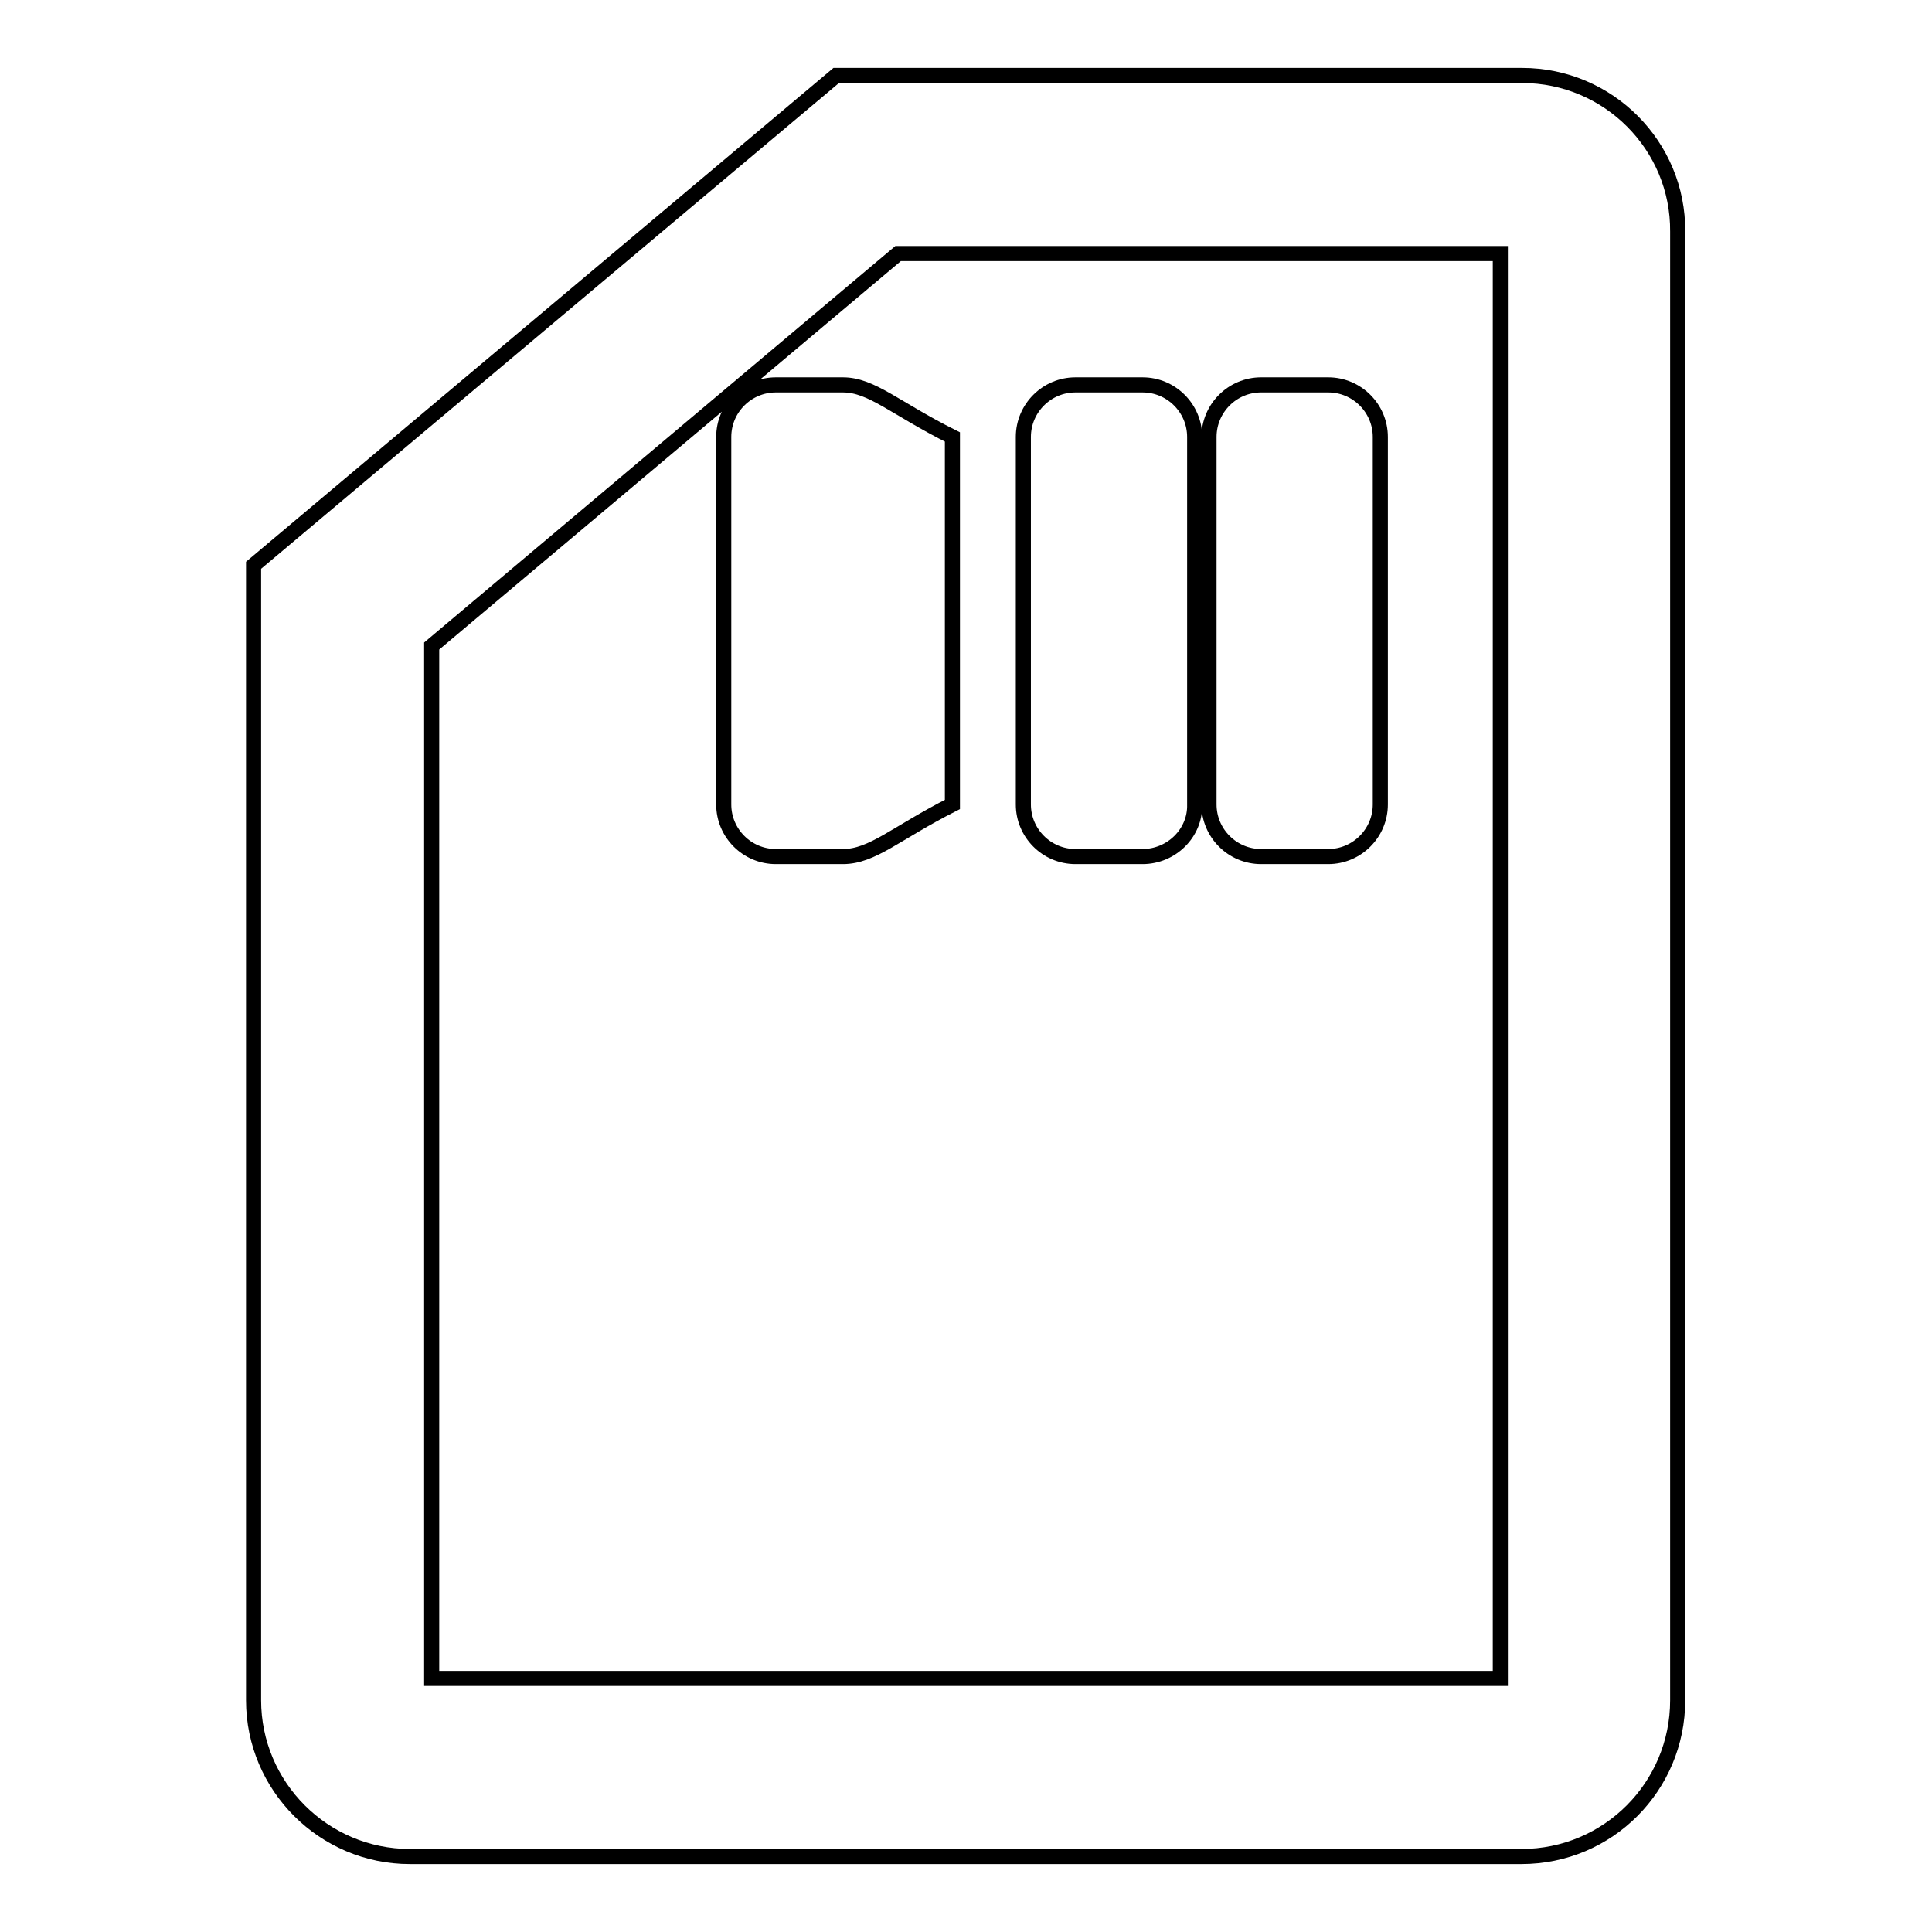 <?xml version="1.0" encoding="utf-8"?>
<!-- Svg Vector Icons : http://www.onlinewebfonts.com/icon -->
<!DOCTYPE svg PUBLIC "-//W3C//DTD SVG 1.1//EN" "http://www.w3.org/Graphics/SVG/1.1/DTD/svg11.dtd">
<svg version="1.1" xmlns="http://www.w3.org/2000/svg" xmlns:xlink="http://www.w3.org/1999/xlink" x="0px" y="0px" viewBox="0 0 256 256" enable-background="new 0 0 256 256" xml:space="preserve">
<g> <path stroke-width="2" fill-opacity="0" stroke="#000000"  d="M201.7,10h-90.9L33.6,74.9v150.4c0,11.4,9.3,20.7,20.7,20.7h147.3c11.5,0,20.7-9.3,20.7-20.7V30.7 C222.4,19.3,213.1,10,201.7,10z M198.8,222.4H57.2V85.6l61.8-52h79.8L198.8,222.4L198.8,222.4z M111.7,113.5h-8.9 c-3.8,0-6.9-3.1-6.9-6.9V57.9c0-3.8,3.1-6.9,6.9-6.9h8.9c3.8,0,6.9,3.1,14.5,6.9v48.7C118.7,110.4,115.6,113.5,111.7,113.5z  M151.4,113.5h-8.9c-3.8,0-6.9-3.1-6.9-6.9V57.9c0-3.8,3.1-6.9,6.9-6.9h8.9c3.8,0,6.9,3.1,6.9,6.9v48.7 C158.4,110.4,155.2,113.5,151.4,113.5z M176,113.5h-8.9c-3.8,0-6.9-3.1-6.9-6.9V57.9c0-3.8,3.1-6.9,6.9-6.9h8.9 c3.8,0,6.9,3.1,6.9,6.9v48.7C182.9,110.4,179.8,113.5,176,113.5z"/></g>
</svg>